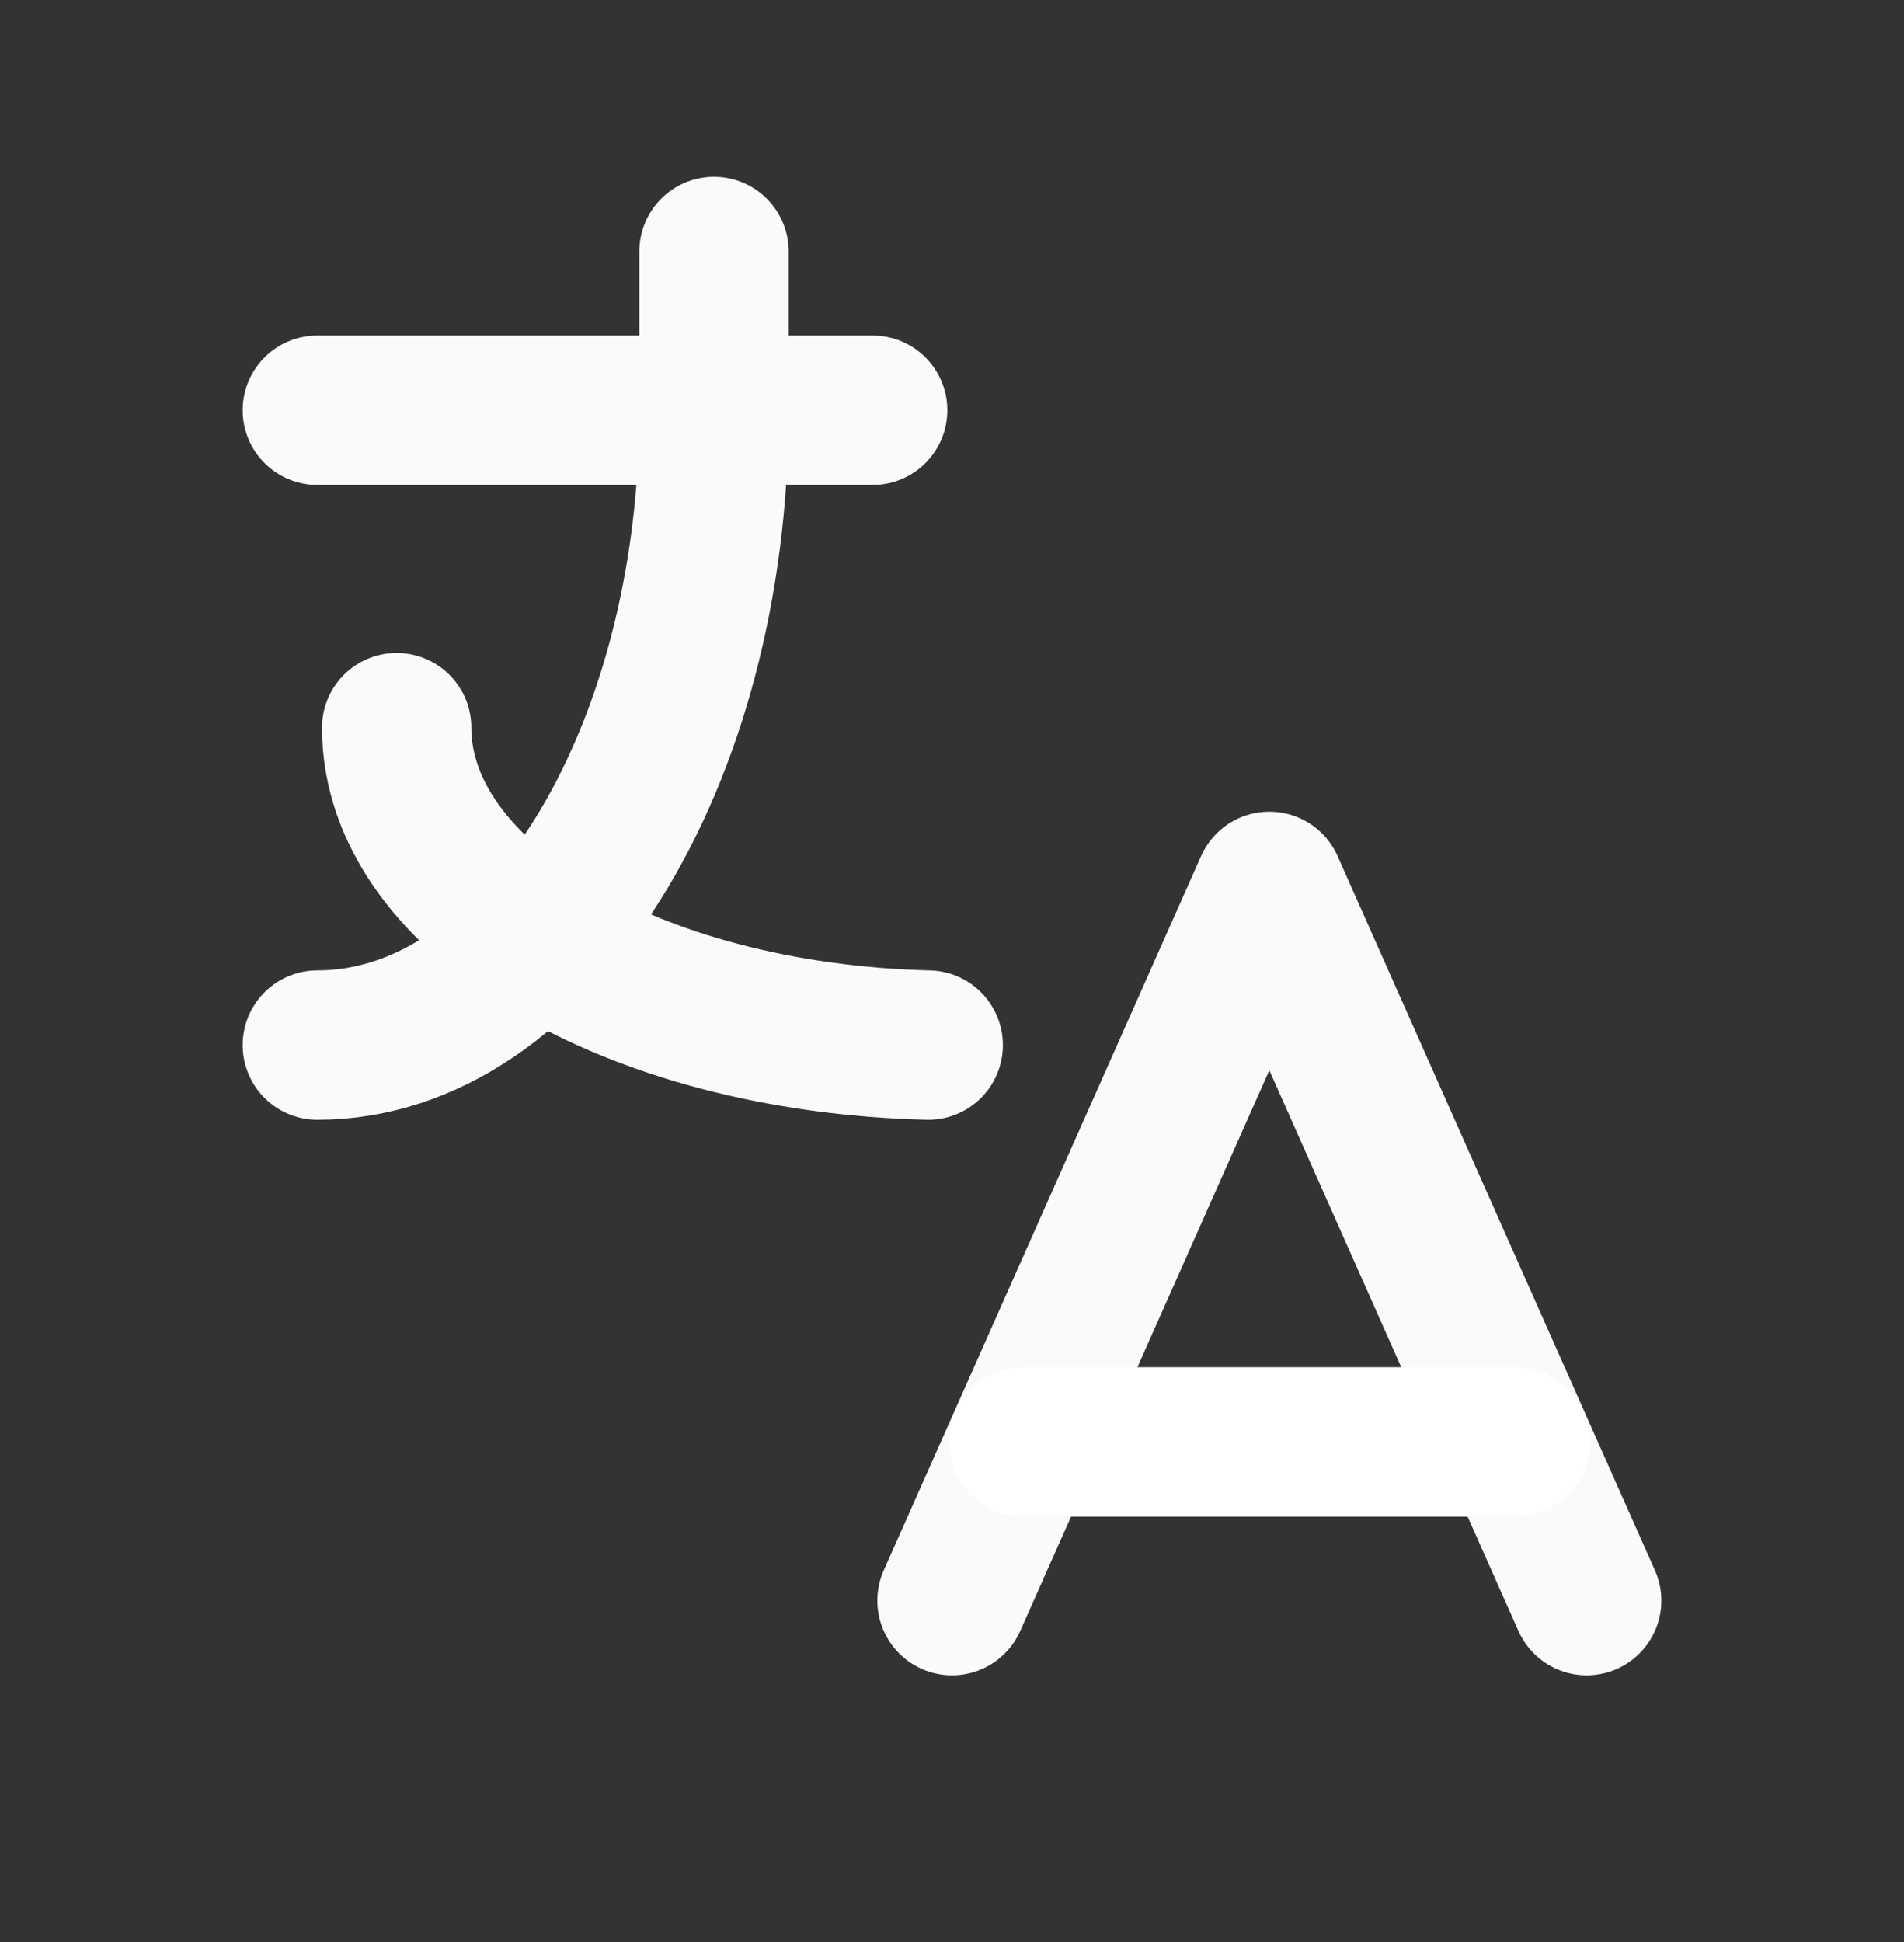 <svg width="51" height="52" viewBox="0 0 51 52" fill="none" xmlns="http://www.w3.org/2000/svg">
<rect x="0" y="0" width="51" height="52" fill="#333333" stroke="none"/>
<g clip-path="url(#clip0_5862_89468)">
<path d="M8.5 10.984H23.375" stroke="#FAFAFA" stroke-width="4" stroke-linecap="round" stroke-linejoin="round"/>
<path d="M19.125 6.734V10.984C19.125 20.373 14.367 27.984 8.5 27.984" stroke="#FAFAFA" stroke-width="4" stroke-linecap="round" stroke-linejoin="round"/>
<path d="M10.625 19.484C10.625 24.04 16.898 27.789 24.863 27.984" stroke="#FAFAFA" stroke-width="4" stroke-linecap="round" stroke-linejoin="round"/>
<path d="M25.5 42.859L34 23.734L42.5 42.859" stroke="#FAFAFA" stroke-width="4" stroke-linecap="round" stroke-linejoin="round"/>
<path d="M40.587 38.609H27.412" stroke="white" stroke-width="4" stroke-linecap="round" stroke-linejoin="round"/>
</g>
<defs>
<clipPath id="clip0_5862_89468">
<rect width="51" height="51" fill="white" transform="translate(0 0.359)"/>
</clipPath>
</defs>
</svg>
